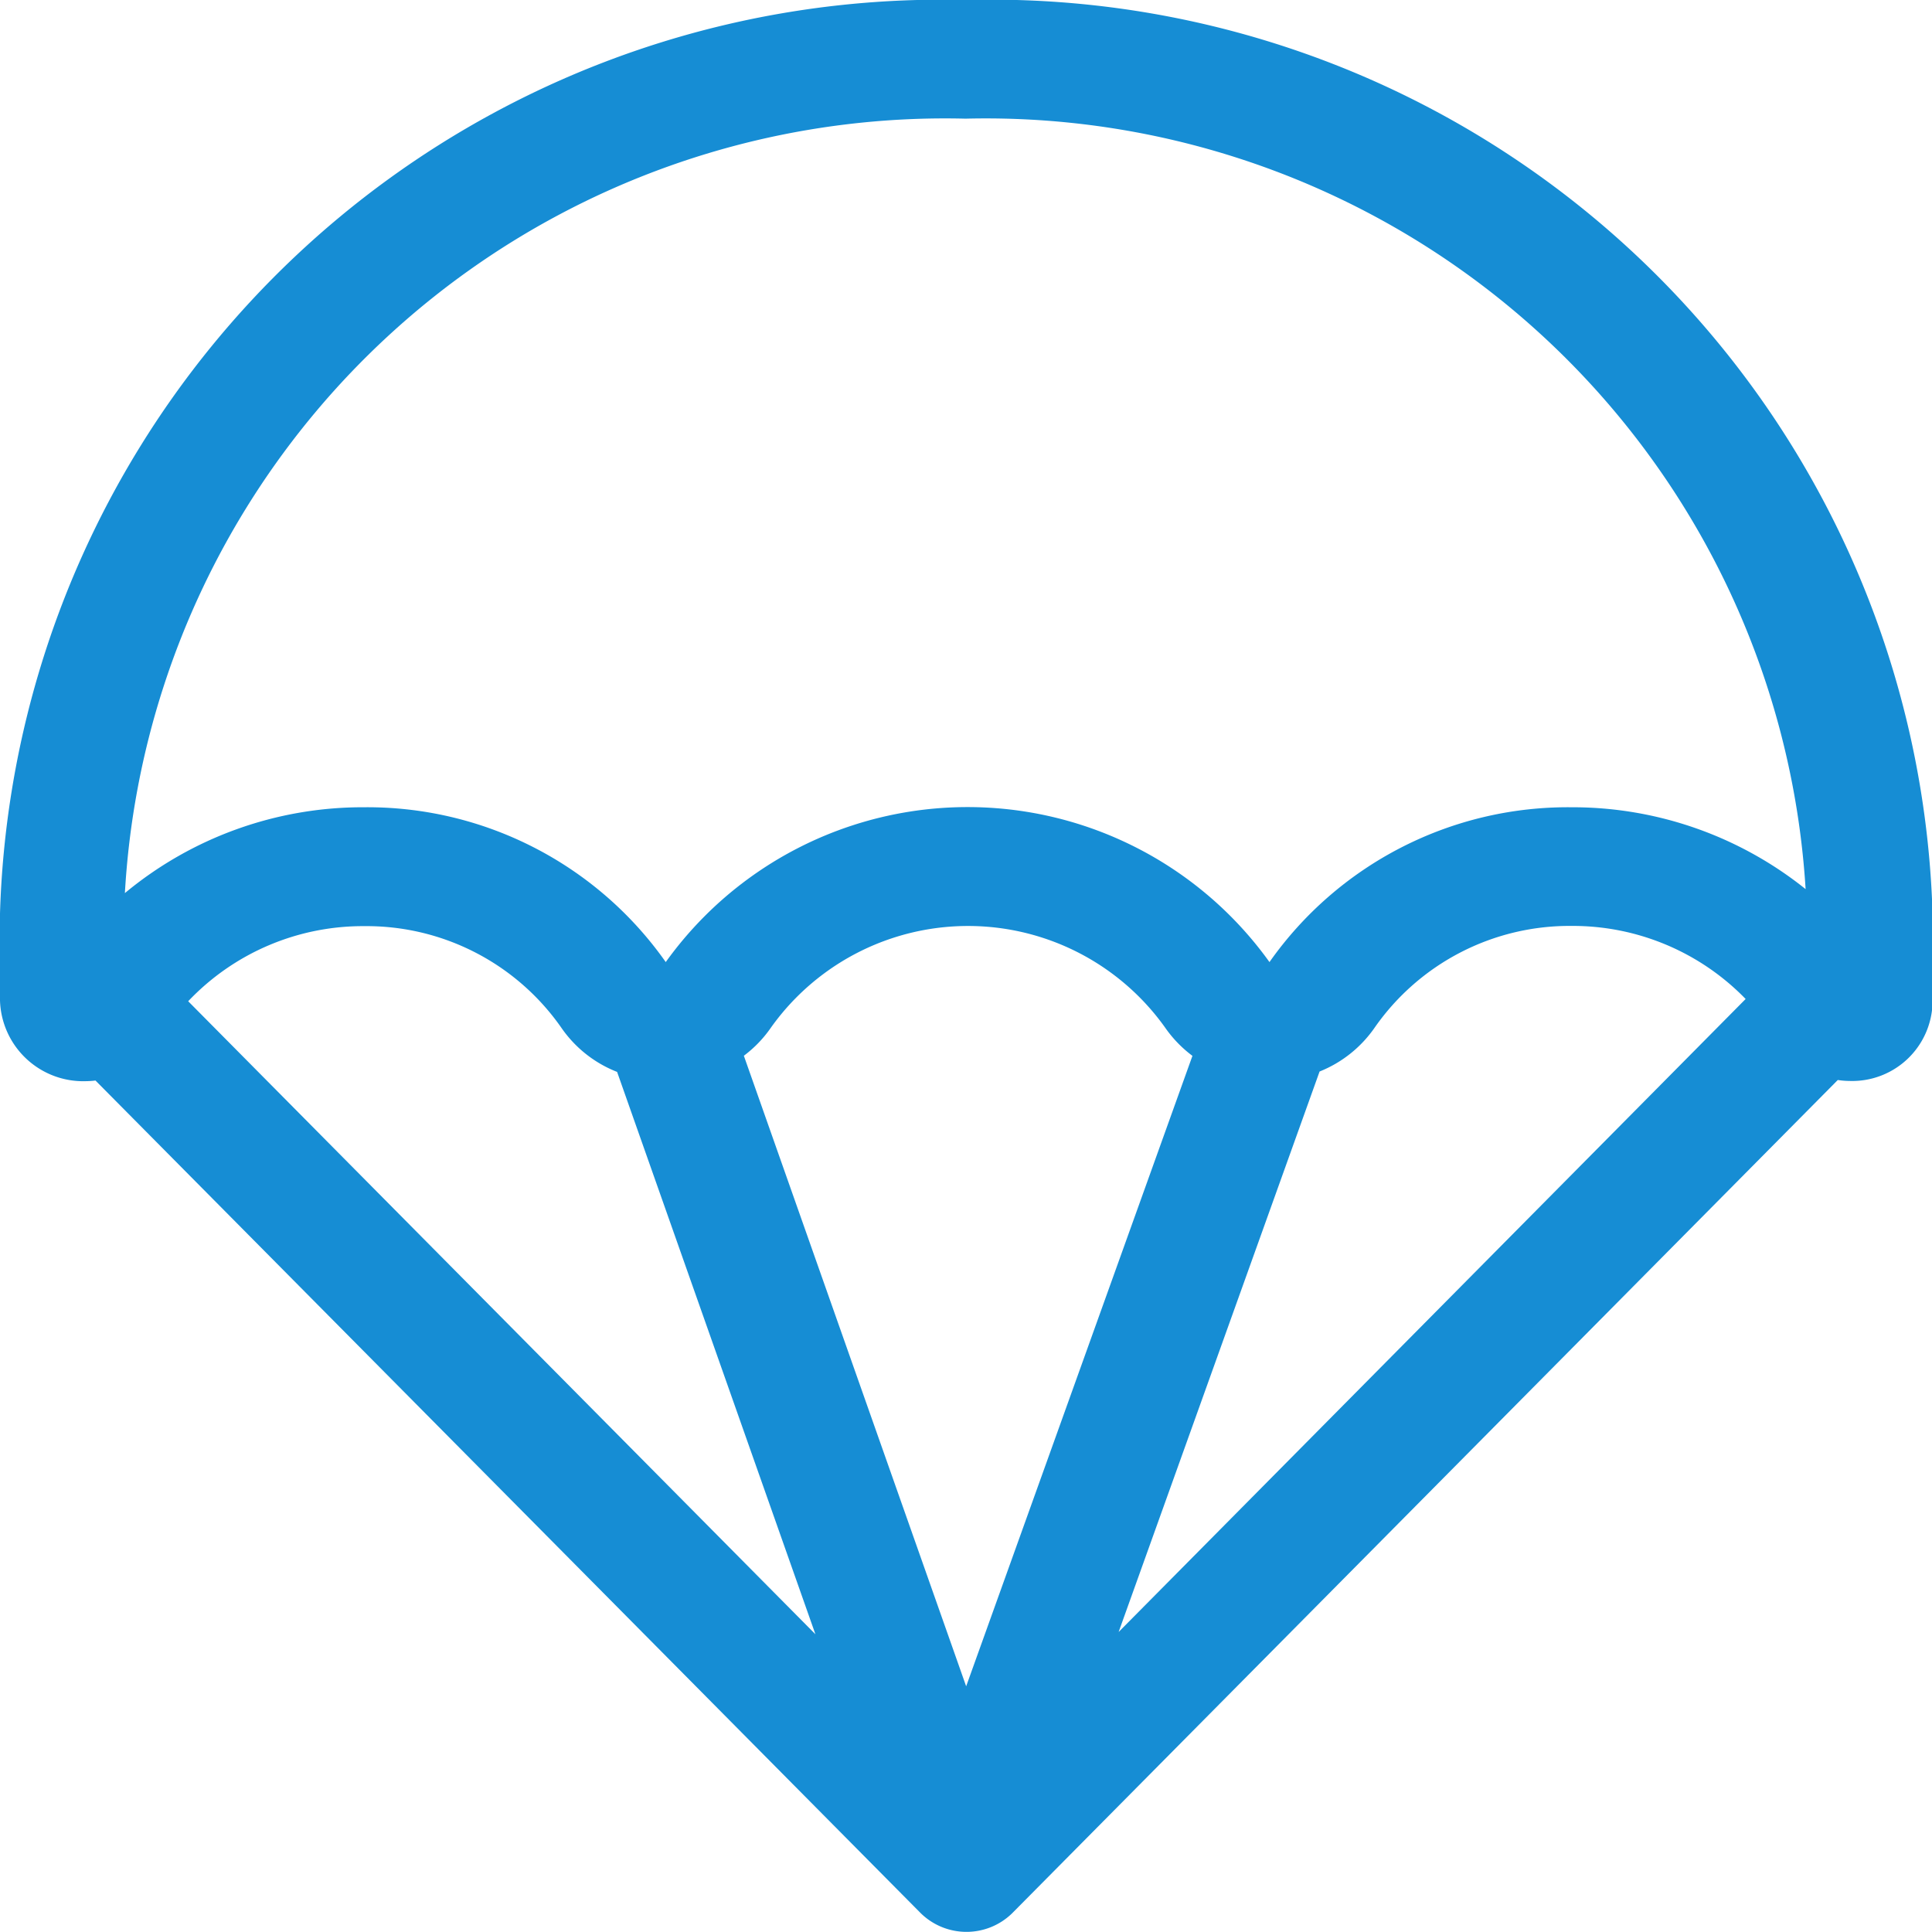 <svg xmlns="http://www.w3.org/2000/svg" width="18.007" height="18.007" viewBox="0 0 18.007 18.007"><defs><style>.a{fill:#168dd4;fill-rule:evenodd;}</style></defs><path class="a" d="M111,614a8.779,8.779,0,0,0-9,8.514v.811a.776.776,0,0,0,.8.752.793.793,0,0,0,.09-.006l7.691,7.76a.609.609,0,0,0,.854,0l7.694-7.765a.764.764,0,0,0,.113.009.749.749,0,0,0,.77-.725v-.837A8.779,8.779,0,0,0,111,614Zm-3.249,9.989,1.849,5.243-5.846-5.9a2.243,2.243,0,0,1,1.641-.7,2.213,2.213,0,0,1,1.837.947,1.133,1.133,0,0,0,.518.411Zm1.182-.149a1.128,1.128,0,0,0,.253-.263,2.255,2.255,0,0,1,3.673,0,1.141,1.141,0,0,0,.255.264l-2.109,5.876Zm5.366.147a1.138,1.138,0,0,0,.514-.41,2.214,2.214,0,0,1,1.837-.947,2.244,2.244,0,0,1,1.62.681l-5.844,5.9Zm-3.3-8.881a7.655,7.655,0,0,1,7.83,7.181,3.473,3.473,0,0,0-2.183-.763,3.4,3.4,0,0,0-2.814,1.443,3.462,3.462,0,0,0-5.627,0,3.4,3.4,0,0,0-2.814-1.443,3.47,3.47,0,0,0-2.227.8A7.656,7.656,0,0,1,111,615.106Z" transform="translate(-102 -614)"/></svg>